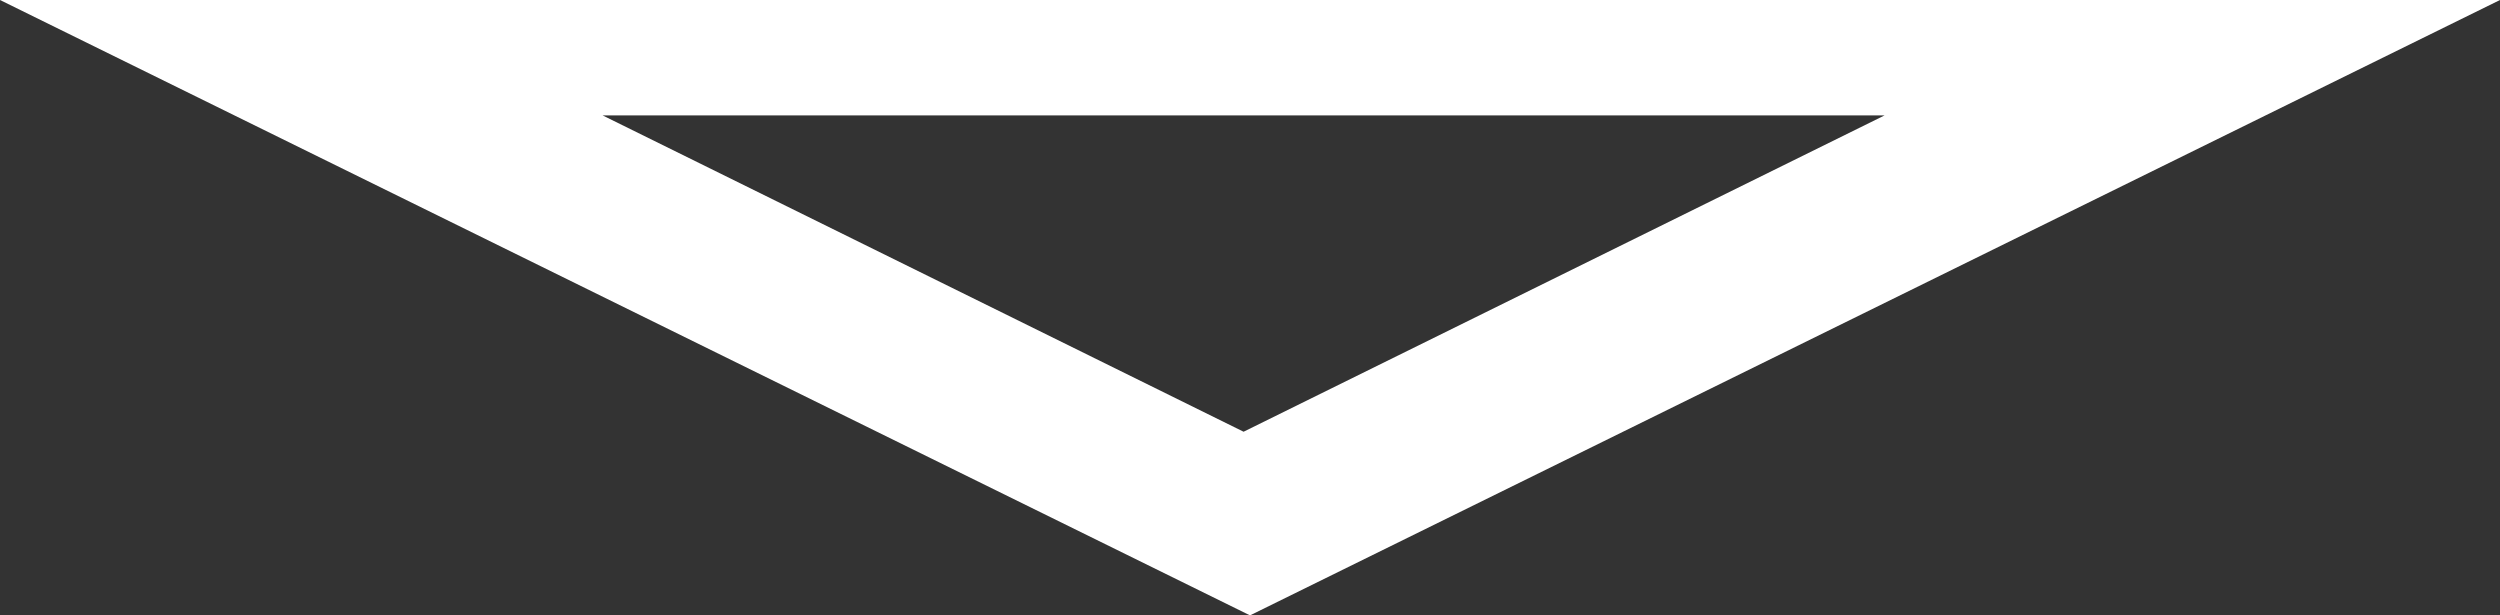 <?xml version="1.0" encoding="UTF-8"?>
<svg width="195px" height="48px" viewBox="0 0 195 48" version="1.1" xmlns="http://www.w3.org/2000/svg" xmlns:xlink="http://www.w3.org/1999/xlink">
    <rect x="0" y="0" width="195" height="48" fill="#333333" stroke="none"/>
    <!-- Generator: Sketch 41 (35326) - http://www.bohemiancoding.com/sketch -->
    <title>Combined Shape</title>
    <desc>Created with Sketch.</desc>
    <defs></defs>
    <g id="Page-1" stroke="none" stroke-width="1" fill="none" fill-rule="evenodd">
        <path d="M97.5,48 L195,0 L0,0 L97.5,48 Z M97,33.675 L147,9 L47,9 L97,33.675 Z" id="Combined-Shape" fill="#FFFFFF"></path>
    </g>
</svg>